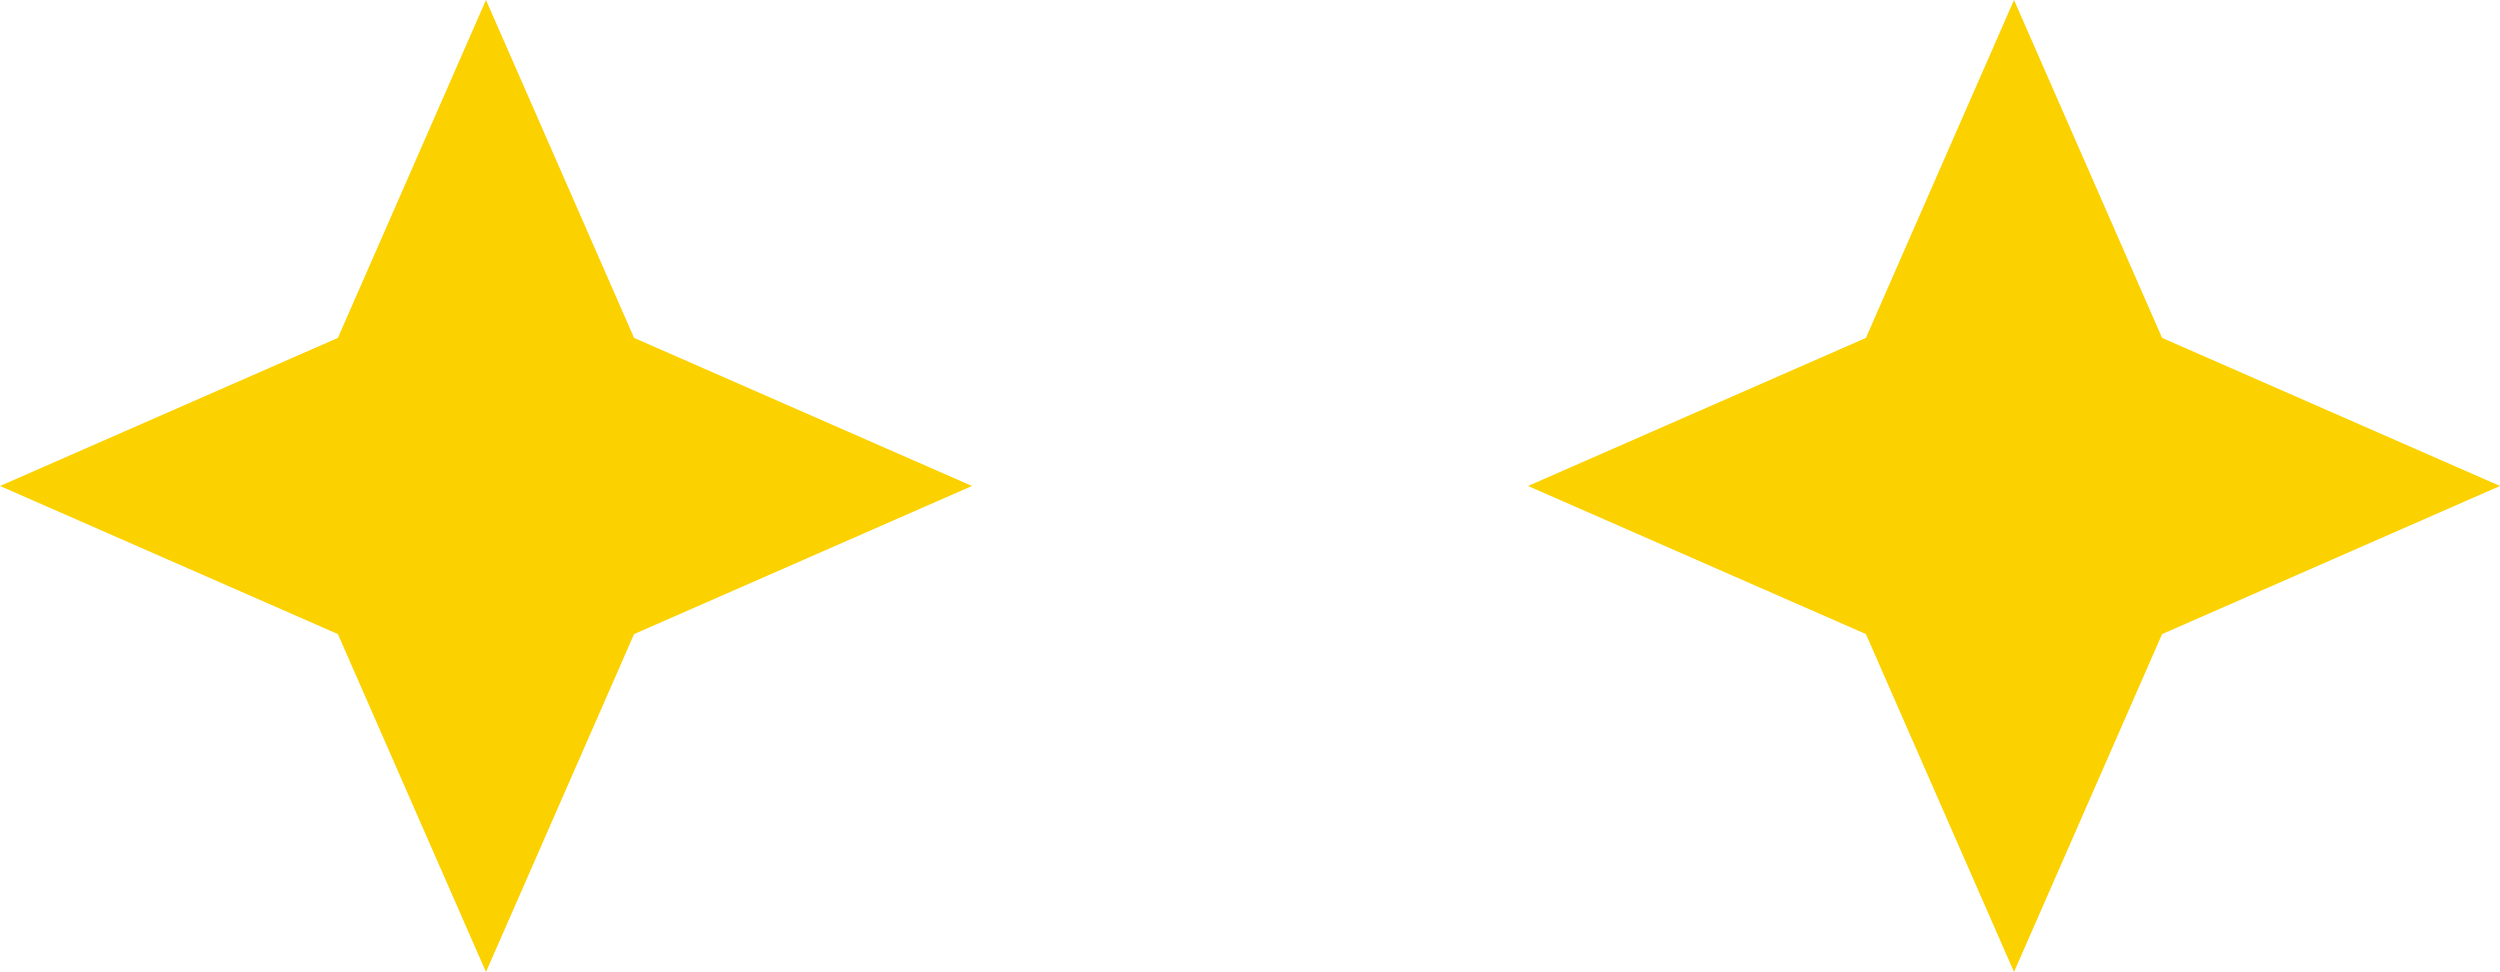 <svg xmlns="http://www.w3.org/2000/svg" width="47.944" height="18.64"><g data-name="グループ 418" fill="#fbd100"><path data-name="パス 1244" d="m9.32 0 2.84 6.48 6.48 2.84-6.48 2.84-2.84 6.48-2.84-6.48L0 9.32l6.48-2.84Z"/><path data-name="パス 1245" d="m38.624 0 2.84 6.48 6.48 2.84-6.48 2.84-2.84 6.48-2.84-6.48-6.48-2.84 6.48-2.84Z"/></g></svg>